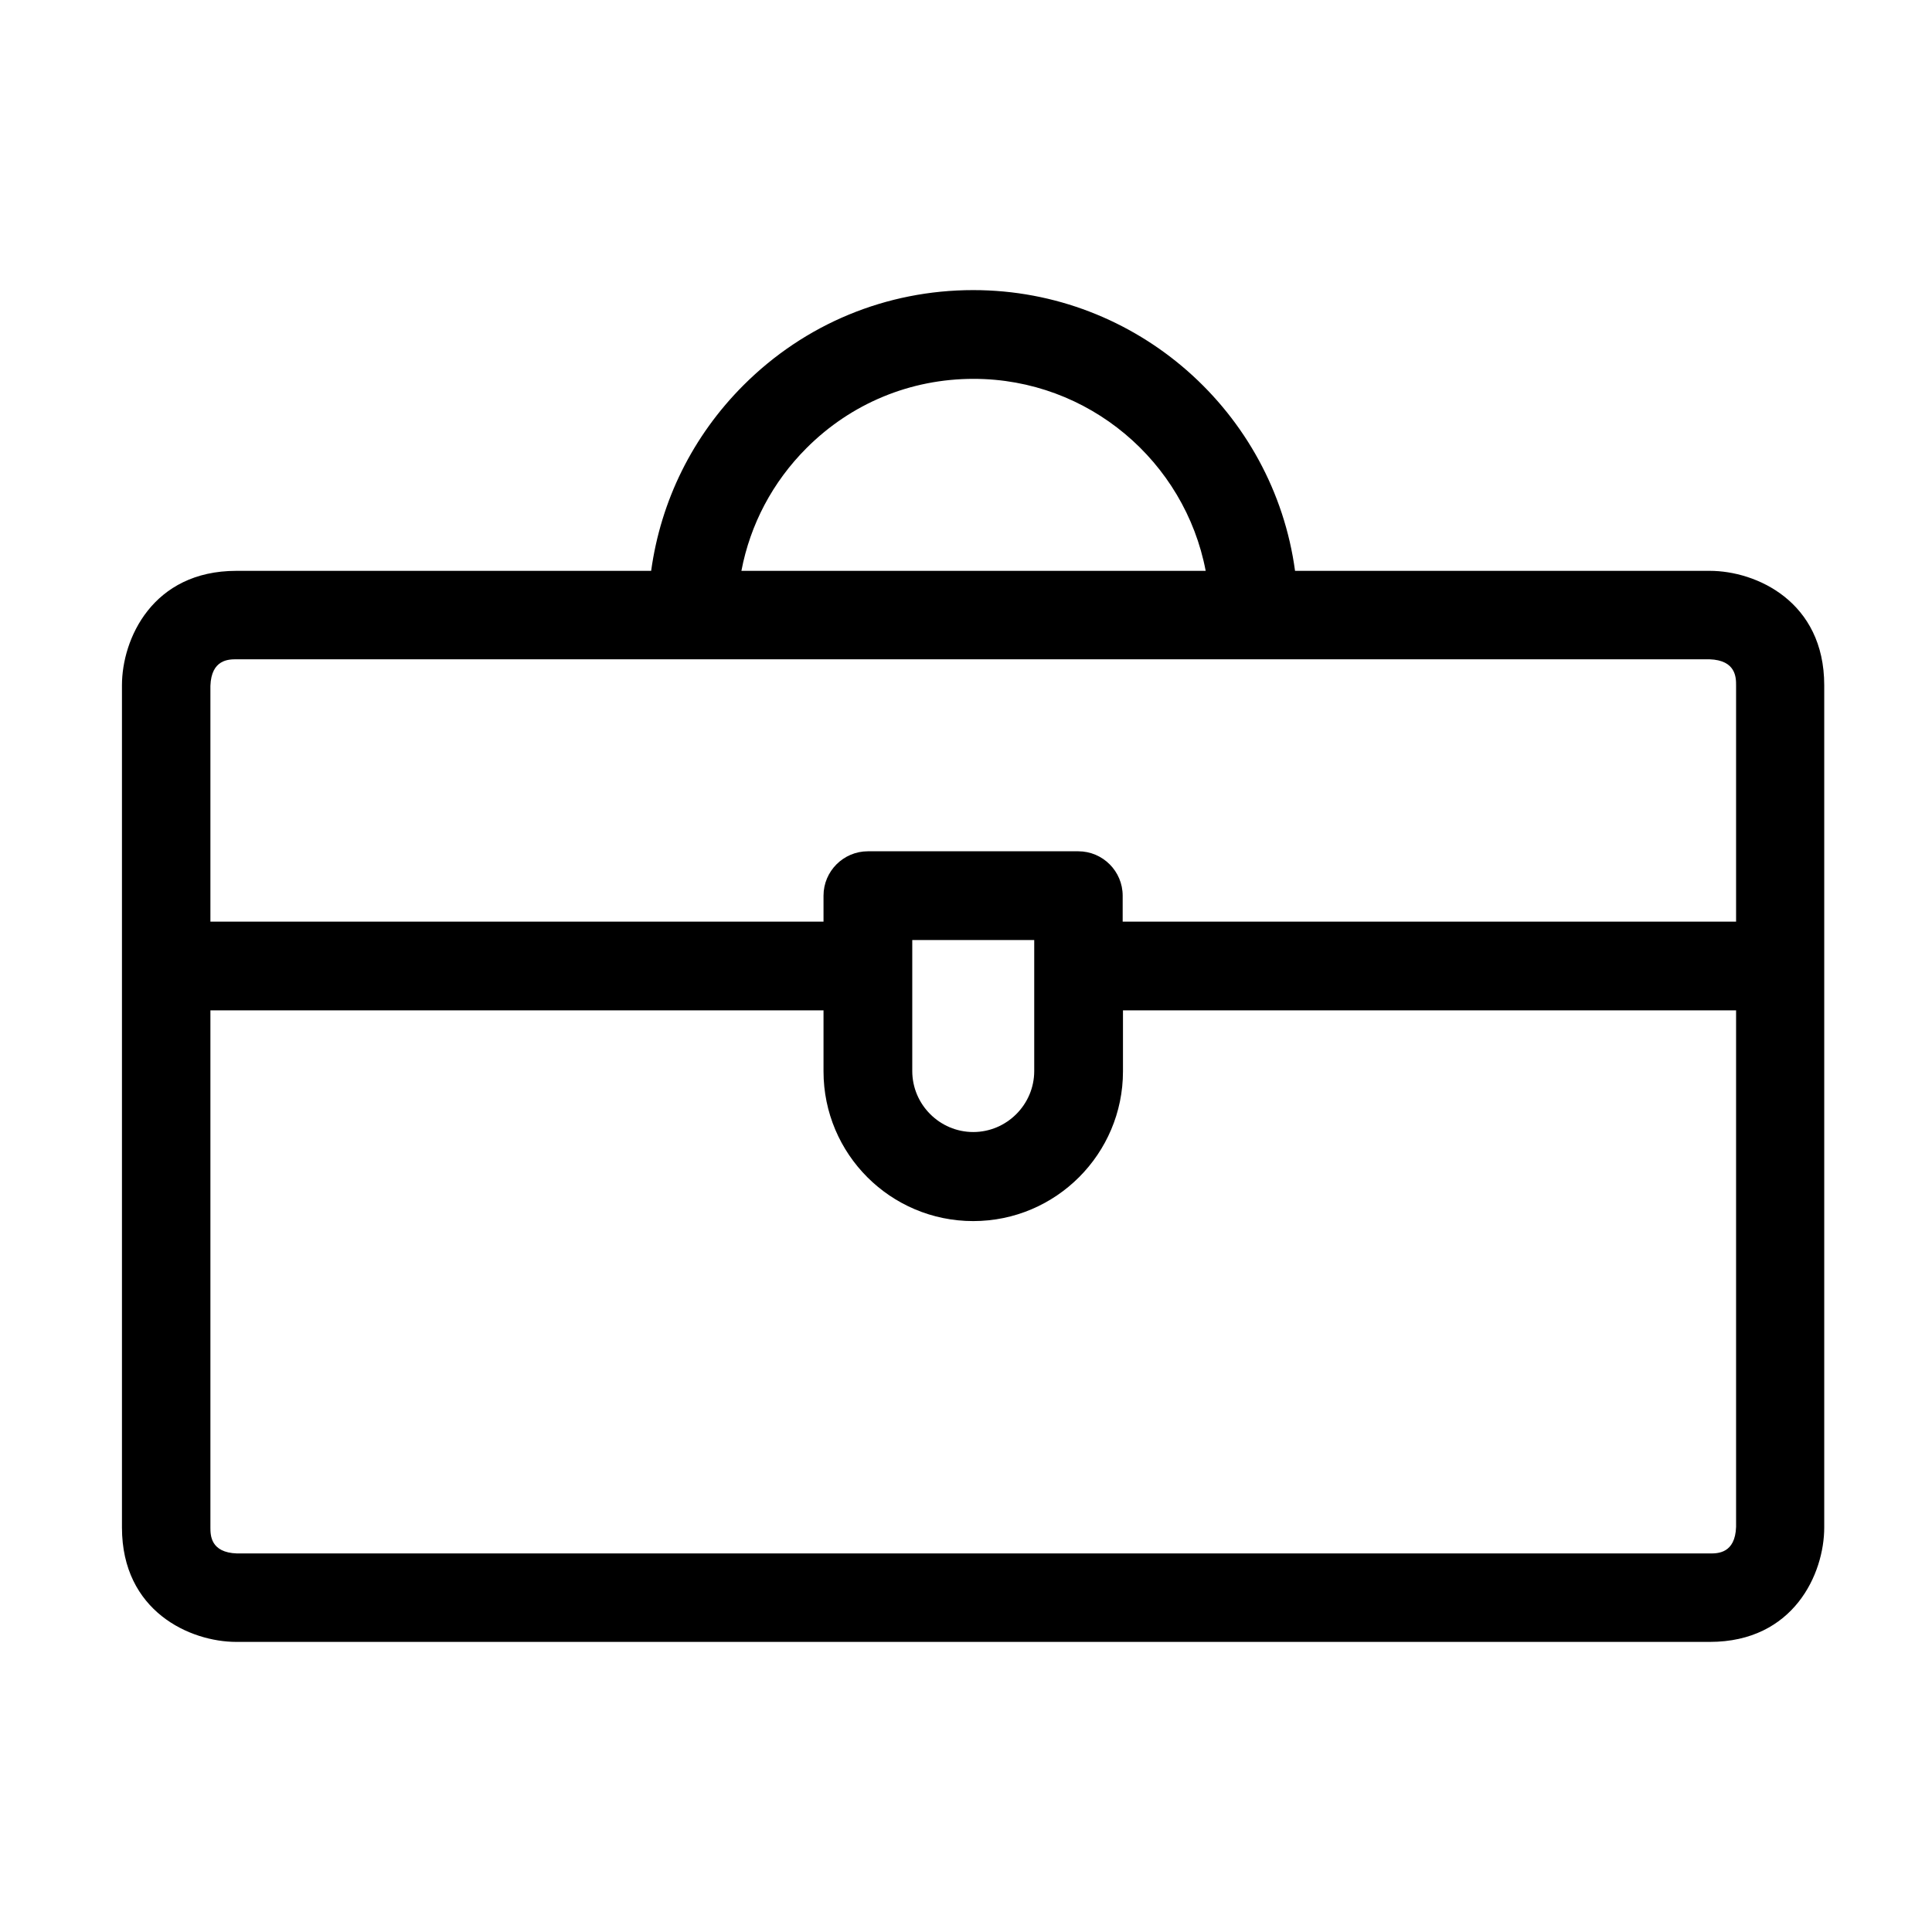 <?xml version="1.0" encoding="UTF-8"?>
<svg id="Ebene_1" data-name="Ebene 1" xmlns="http://www.w3.org/2000/svg" width="64" height="64" viewBox="0 0 64 64">
  <path d="M56.65,54.39H7.83c-1.53,0-3.79-1.01-3.79-3.79v-27.9c0-1.53,1.01-3.79,3.79-3.79h13.74c.32-2.32,1.37-4.46,3.06-6.15,2.03-2.03,4.73-3.15,7.61-3.15h0c5.43,0,9.95,4.05,10.66,9.3h13.74c1.53,0,3.79,1.01,3.79,3.79v27.9c0,1.53-1.01,3.79-3.79,3.79ZM6.97,33.47v17.13c0,.25,0,.83.88.86h48.8c.25,0,.83,0,.86-.88v-17.11h-20.31v2.02c0,2.73-2.22,4.96-4.96,4.96s-4.96-2.22-4.96-4.96v-2.02H6.97ZM30.22,32v3.48c0,1.11.91,2.02,2.02,2.02s2.02-.91,2.02-2.02v-4.34h-4.04v.86ZM37.2,30.53h20.31v-7.83c0-.25,0-.83-.88-.86H7.83c-.25,0-.83,0-.86.88v7.81h20.31v-.86c0-.81.66-1.47,1.47-1.47h6.97c.81,0,1.47.66,1.47,1.47v.86ZM24.55,18.91h15.39c-.69-3.62-3.88-6.36-7.69-6.36h0c-2.09,0-4.05.81-5.53,2.29-1.13,1.13-1.87,2.54-2.16,4.07Z"/>
</svg>